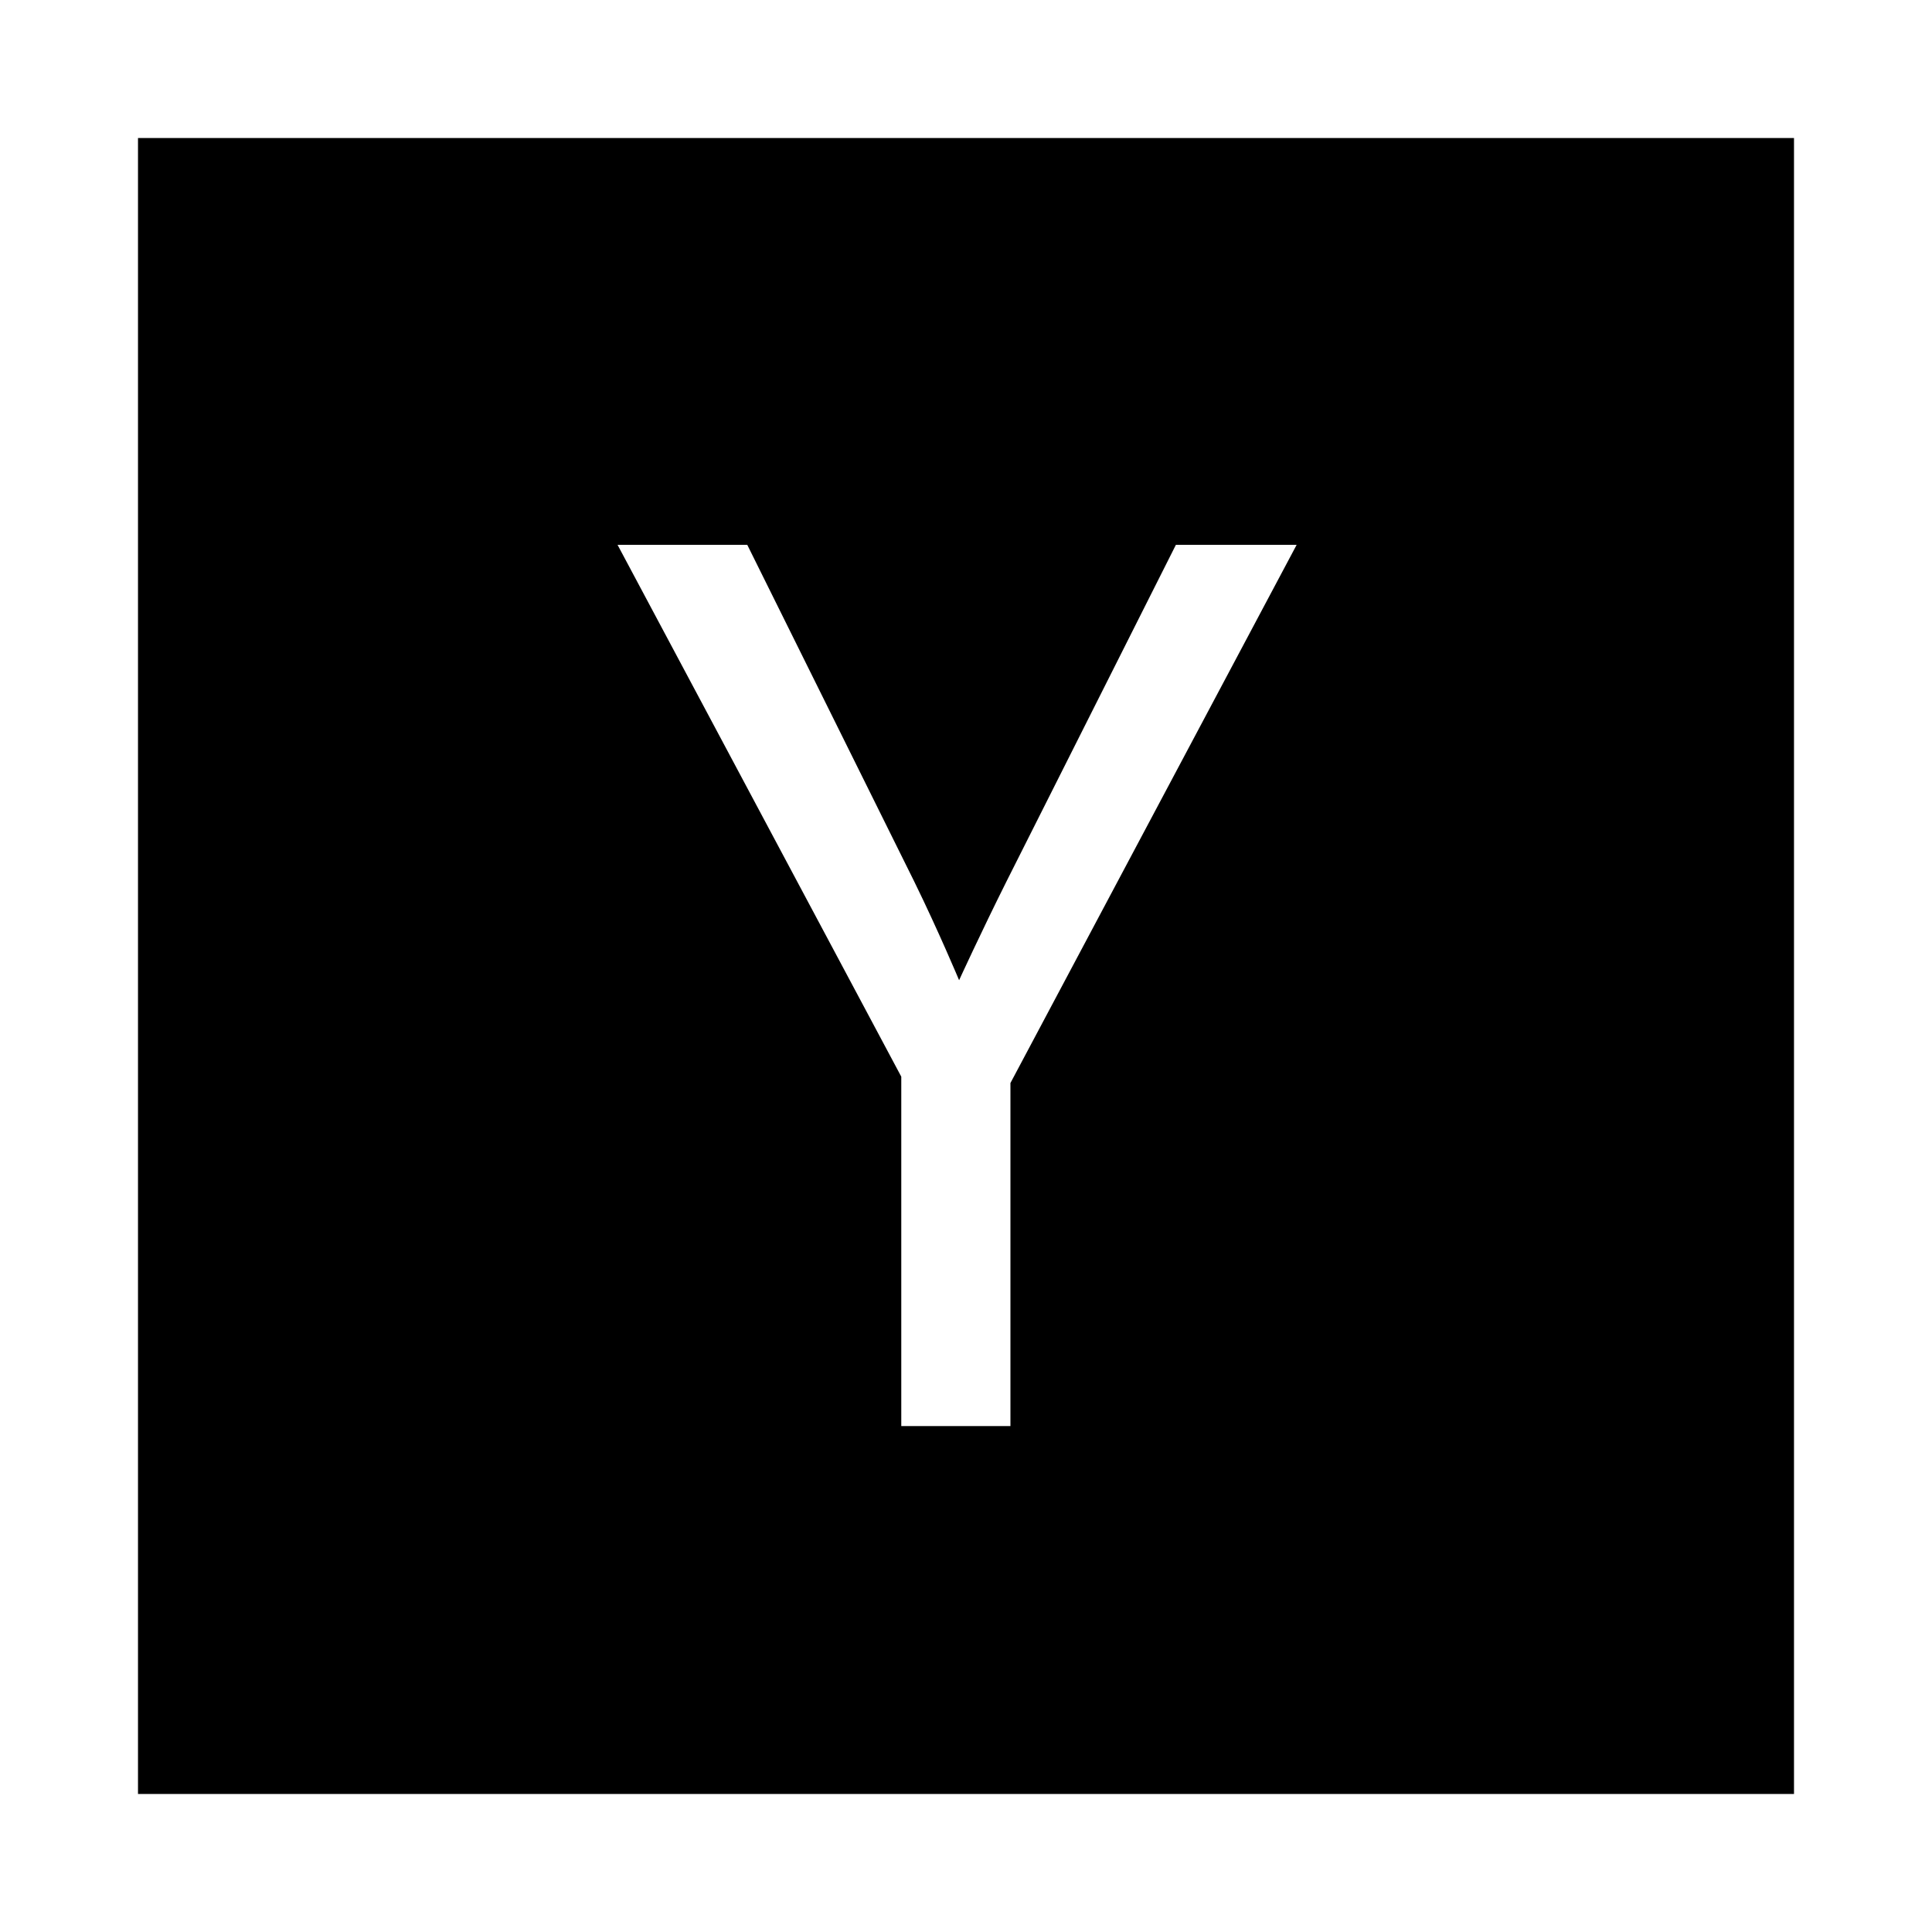 <?xml version="1.0" encoding="utf-8"?><!-- Скачано с сайта svg4.ru / Downloaded from svg4.ru -->
<svg fill="#000000" width="800px" height="800px" viewBox="0 0 14 14" role="img" focusable="false" aria-hidden="true" xmlns="http://www.w3.org/2000/svg"><path d="M 1,13 1,1 13,1 13,13 1,13 Z m 3.475,-9.052 2.056,3.854 0,2.532 0.791,0 0,-2.486 2.074,-3.9 -0.875,0 L 7.294,6.386 C 7.108,6.758 6.95,7.103 6.95,7.103 c 0,0 -0.148,-0.354 -0.326,-0.717 l -1.209,-2.438 -0.94,0 z"/></svg>